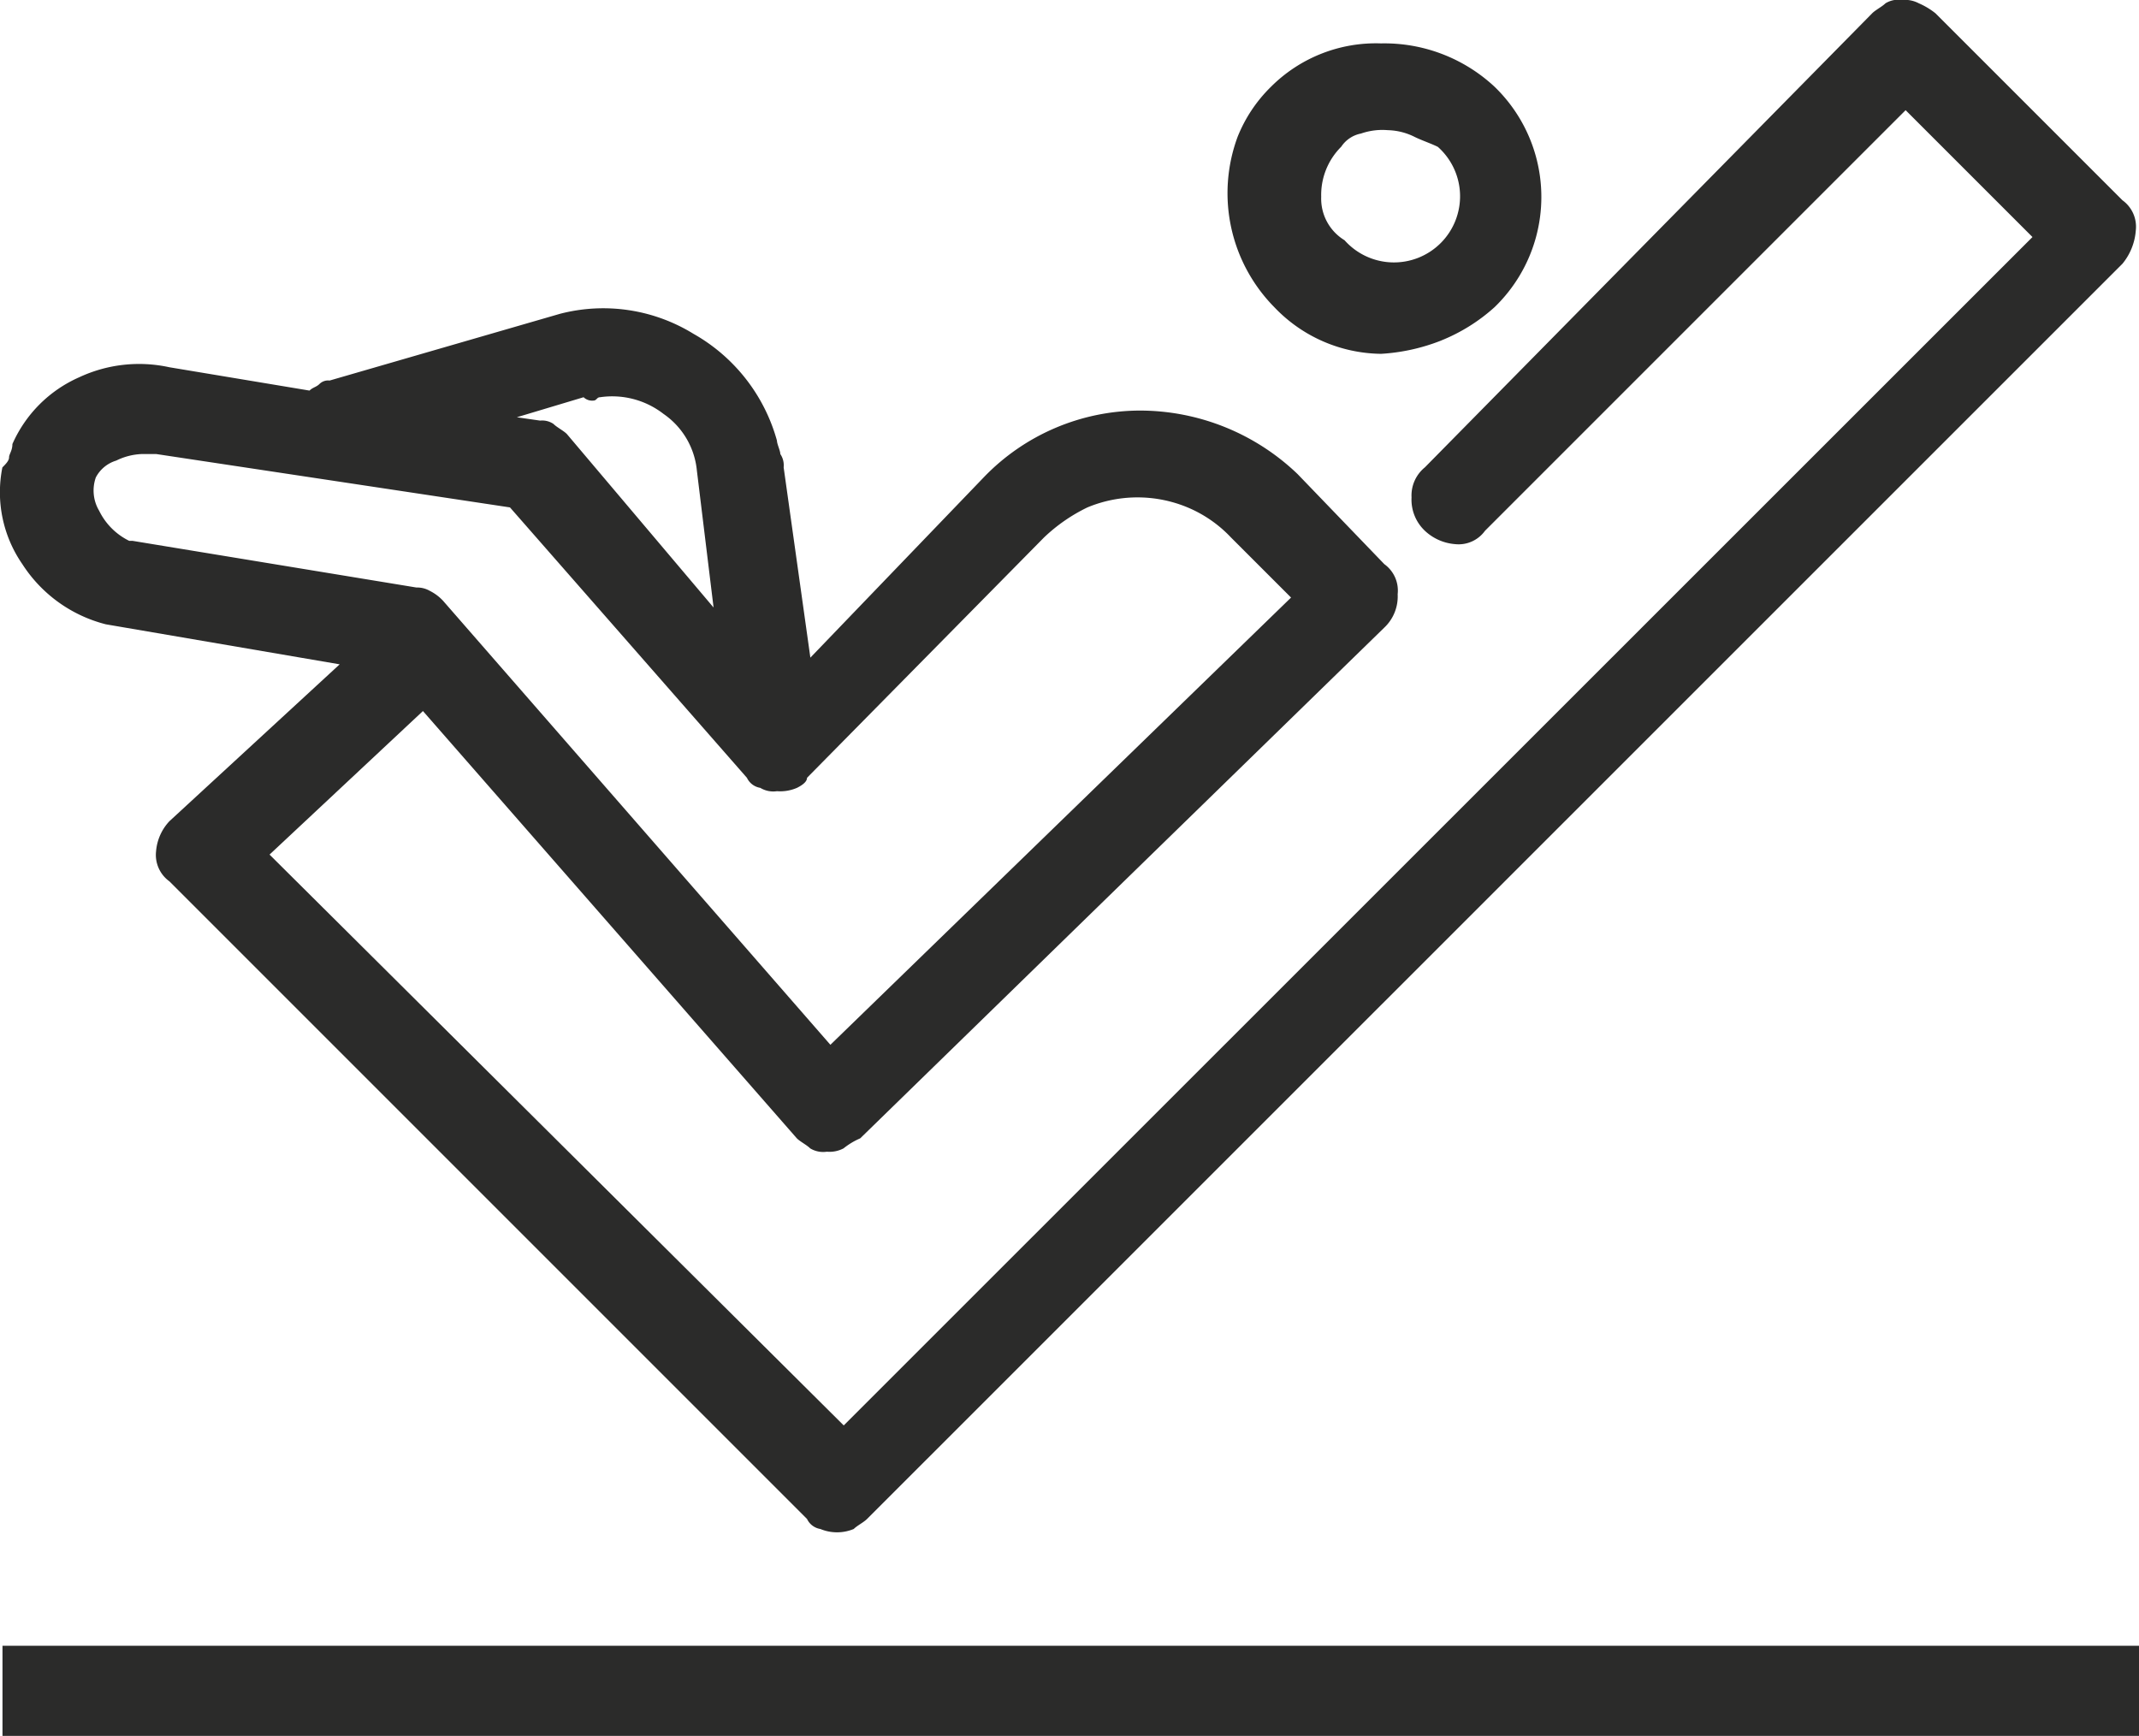 <svg xmlns="http://www.w3.org/2000/svg" width="55" height="44.635" viewBox="0 0 55 44.635"><g transform="translate(-67.925 -74)"><path d="M122.925,116.318v2.318H67.989v-2.318ZM76.659,91.082l-4.378,4.034a1.278,1.278,0,0,0-.343.773.837.837,0,0,0,.343.773l16.395,16.395a.46.46,0,0,0,.343.258,1.116,1.116,0,0,0,.858,0c.086-.086.258-.172.343-.258L122.5,80.781a1.525,1.525,0,0,0,.343-.858.837.837,0,0,0-.343-.773l-4.807-4.807a1.877,1.877,0,0,0-.429-.258.774.774,0,0,0-.429-.086.643.643,0,0,0-.429.086c-.086.086-.258.172-.343.258l-11.5,11.674a.932.932,0,0,0-.343.773,1.1,1.1,0,0,0,.343.858,1.278,1.278,0,0,0,.773.343.837.837,0,0,0,.773-.343l10.815-10.815,3.262,3.262L89.62,110.652,74.856,95.974,78.8,92.283l9.614,10.987c.086.086.258.172.343.258a.643.643,0,0,0,.429.086.774.774,0,0,0,.429-.086,1.877,1.877,0,0,1,.429-.258l13.476-13.133a1.1,1.1,0,0,0,.343-.858.837.837,0,0,0-.343-.773l-2.232-2.318a5.866,5.866,0,0,0-4.034-1.631,5.587,5.587,0,0,0-4.034,1.717L88.762,90.91l-.687-4.893a.516.516,0,0,0-.086-.343c0-.086-.086-.258-.086-.343a4.547,4.547,0,0,0-2.146-2.747,4.422,4.422,0,0,0-3.433-.515L76.4,83.785a.315.315,0,0,0-.258.086c-.086.086-.172.086-.258.172l-3.605-.6a3.636,3.636,0,0,0-2.318.258,3.351,3.351,0,0,0-1.717,1.717c0,.172-.086.258-.086.343s-.086.172-.172.258a3.251,3.251,0,0,0,.515,2.489,3.61,3.61,0,0,0,2.146,1.545Zm-5.751-5.236a1.617,1.617,0,0,1,.687-.172h.343l9.1,1.373L87.131,94a.46.46,0,0,0,.343.258.643.643,0,0,0,.429.086,1.089,1.089,0,0,0,.515-.086q.258-.129.258-.258l6.094-6.18a4.364,4.364,0,0,1,1.116-.773,3.348,3.348,0,0,1,2.575,0,3.266,3.266,0,0,1,1.116.773l1.545,1.545-11.845,11.5L79.32,89.451a1.185,1.185,0,0,0-.343-.258.649.649,0,0,0-.343-.086l-7.3-1.2h-.086a1.684,1.684,0,0,1-.773-.773,1.016,1.016,0,0,1-.086-.858A.879.879,0,0,1,70.908,85.845ZM83.183,84.3c.086,0,.086-.086.172-.086a2.151,2.151,0,0,1,1.631.429,2,2,0,0,1,.858,1.459l.429,3.519L82.5,85.159c-.086-.086-.258-.172-.343-.258a.516.516,0,0,0-.343-.086l-.6-.086,1.717-.515A.315.315,0,0,0,83.183,84.3Zm21.8-1.545a4.612,4.612,0,0,0,1.373-.858,3.939,3.939,0,0,0,0-5.665,4.152,4.152,0,0,0-2.918-1.116,3.816,3.816,0,0,0-2.833,1.116,3.748,3.748,0,0,0-.858,1.288,4.173,4.173,0,0,0,.944,4.378,3.846,3.846,0,0,0,2.747,1.2A5.013,5.013,0,0,0,104.985,82.755Zm-2.06-5.322a1.673,1.673,0,0,1,.687-.086,1.617,1.617,0,0,1,.687.172c.172.086.429.172.6.258a1.7,1.7,0,1,1-2.4,2.4,1.251,1.251,0,0,1-.6-1.116,1.747,1.747,0,0,1,.515-1.288A.788.788,0,0,1,102.925,77.433Z" fill="#2b2b2a"/></g></svg>